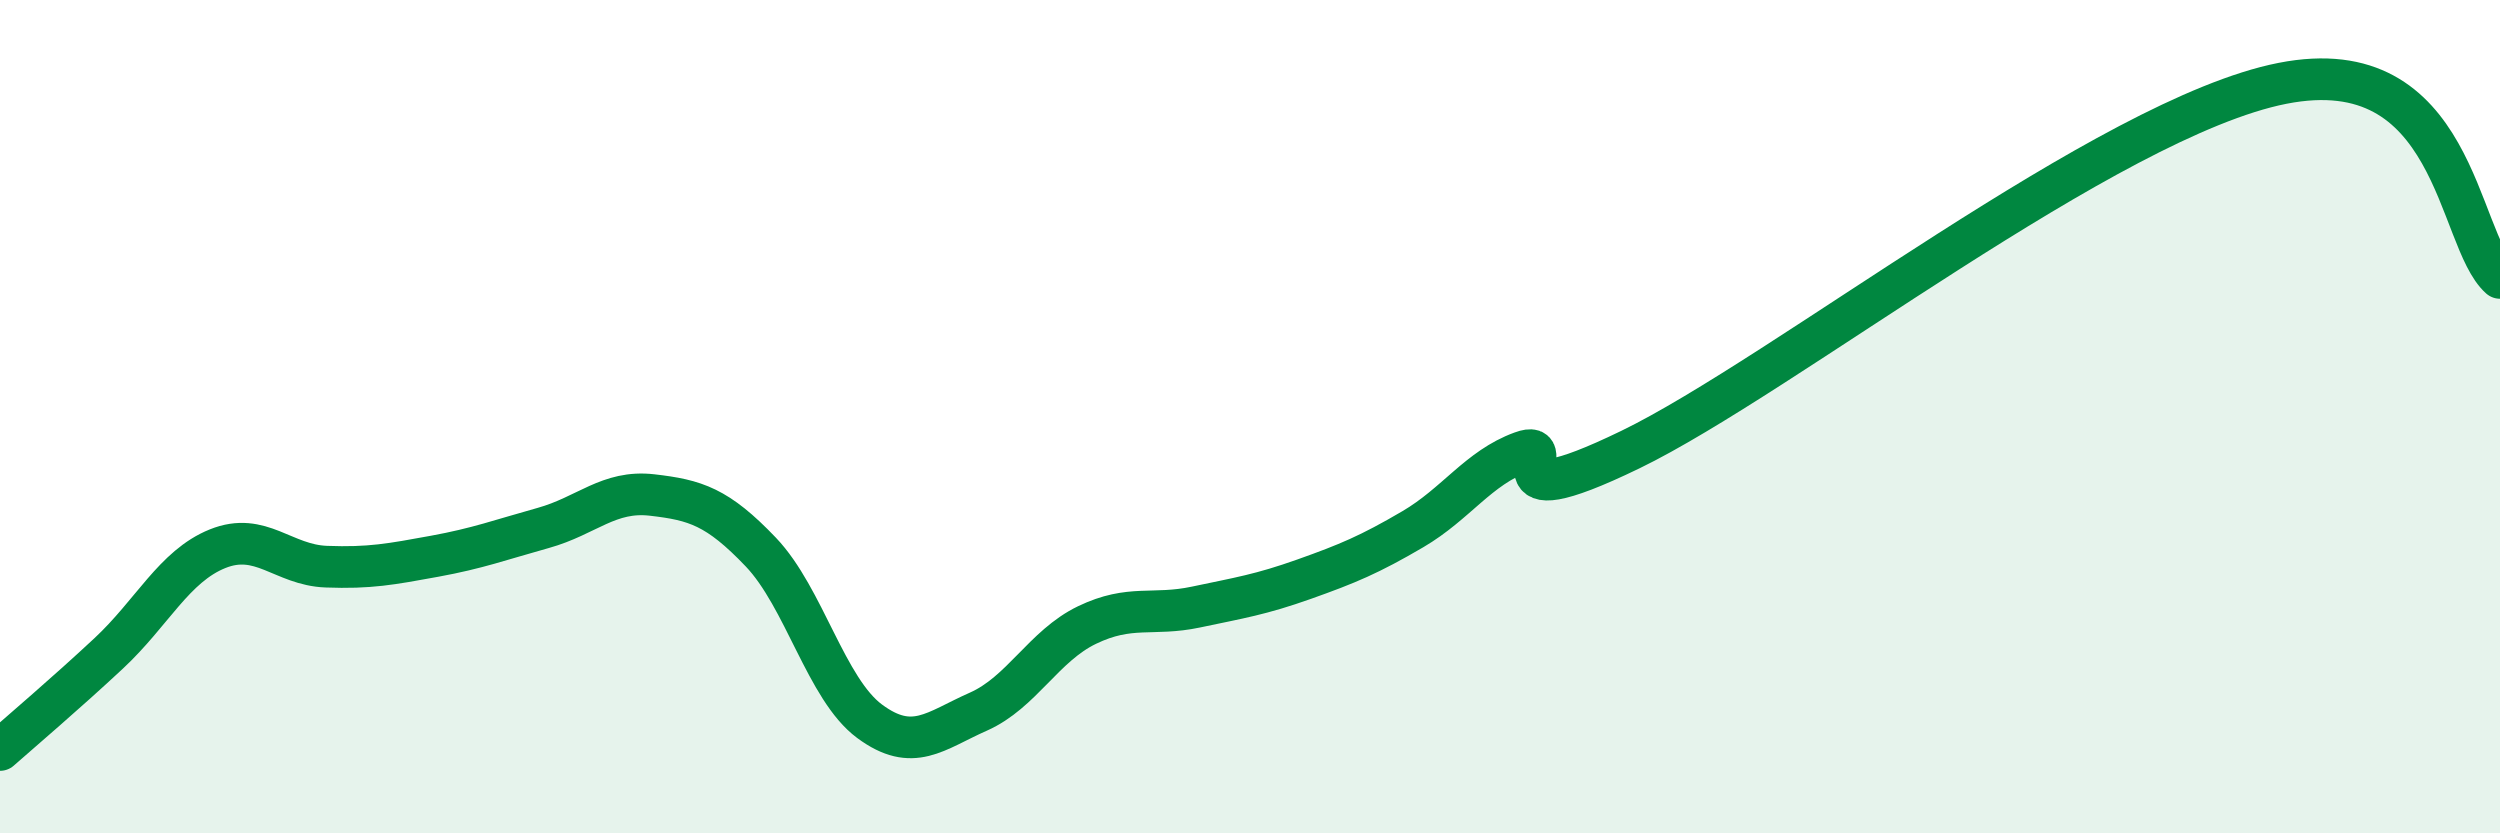 
    <svg width="60" height="20" viewBox="0 0 60 20" xmlns="http://www.w3.org/2000/svg">
      <path
        d="M 0,18 C 0.52,17.54 1.57,16.65 2.61,15.68 C 3.65,14.71 4.18,13.59 5.22,13.17 C 6.26,12.75 6.79,13.56 7.83,13.6 C 8.87,13.64 9.39,13.54 10.43,13.35 C 11.47,13.16 12,12.96 13.04,12.67 C 14.08,12.38 14.61,11.76 15.65,11.88 C 16.69,12 17.22,12.16 18.26,13.25 C 19.3,14.34 19.83,16.54 20.87,17.31 C 21.91,18.08 22.44,17.54 23.48,17.08 C 24.52,16.62 25.05,15.5 26.09,15 C 27.13,14.5 27.66,14.79 28.7,14.57 C 29.74,14.35 30.26,14.27 31.3,13.9 C 32.34,13.53 32.87,13.31 33.91,12.7 C 34.95,12.09 35.48,11.23 36.52,10.85 C 37.56,10.47 35.48,12.56 39.13,10.79 C 42.78,9.02 50.61,2.82 54.78,2 C 58.95,1.18 58.96,5.74 60,6.67L60 20L0 20Z"
        fill="#008740"
        opacity="0.1"
        stroke-linecap="round"
        stroke-linejoin="round"
      />
      <path
        d="M 0,18 C 0.52,17.54 1.57,16.65 2.61,15.68 C 3.65,14.71 4.18,13.59 5.22,13.17 C 6.26,12.75 6.79,13.56 7.83,13.6 C 8.87,13.64 9.39,13.54 10.43,13.35 C 11.47,13.16 12,12.96 13.04,12.67 C 14.08,12.38 14.61,11.76 15.65,11.88 C 16.69,12 17.22,12.16 18.26,13.25 C 19.3,14.34 19.83,16.54 20.87,17.31 C 21.91,18.08 22.44,17.54 23.48,17.08 C 24.52,16.62 25.05,15.5 26.09,15 C 27.13,14.5 27.66,14.79 28.7,14.57 C 29.74,14.35 30.26,14.27 31.3,13.9 C 32.34,13.53 32.87,13.31 33.91,12.7 C 34.95,12.09 35.48,11.23 36.52,10.85 C 37.56,10.47 35.48,12.56 39.13,10.79 C 42.78,9.02 50.61,2.82 54.78,2 C 58.95,1.18 58.96,5.74 60,6.67"
        stroke="#008740"
        stroke-width="1"
        fill="none"
        stroke-linecap="round"
        stroke-linejoin="round"
      />
    </svg>
  